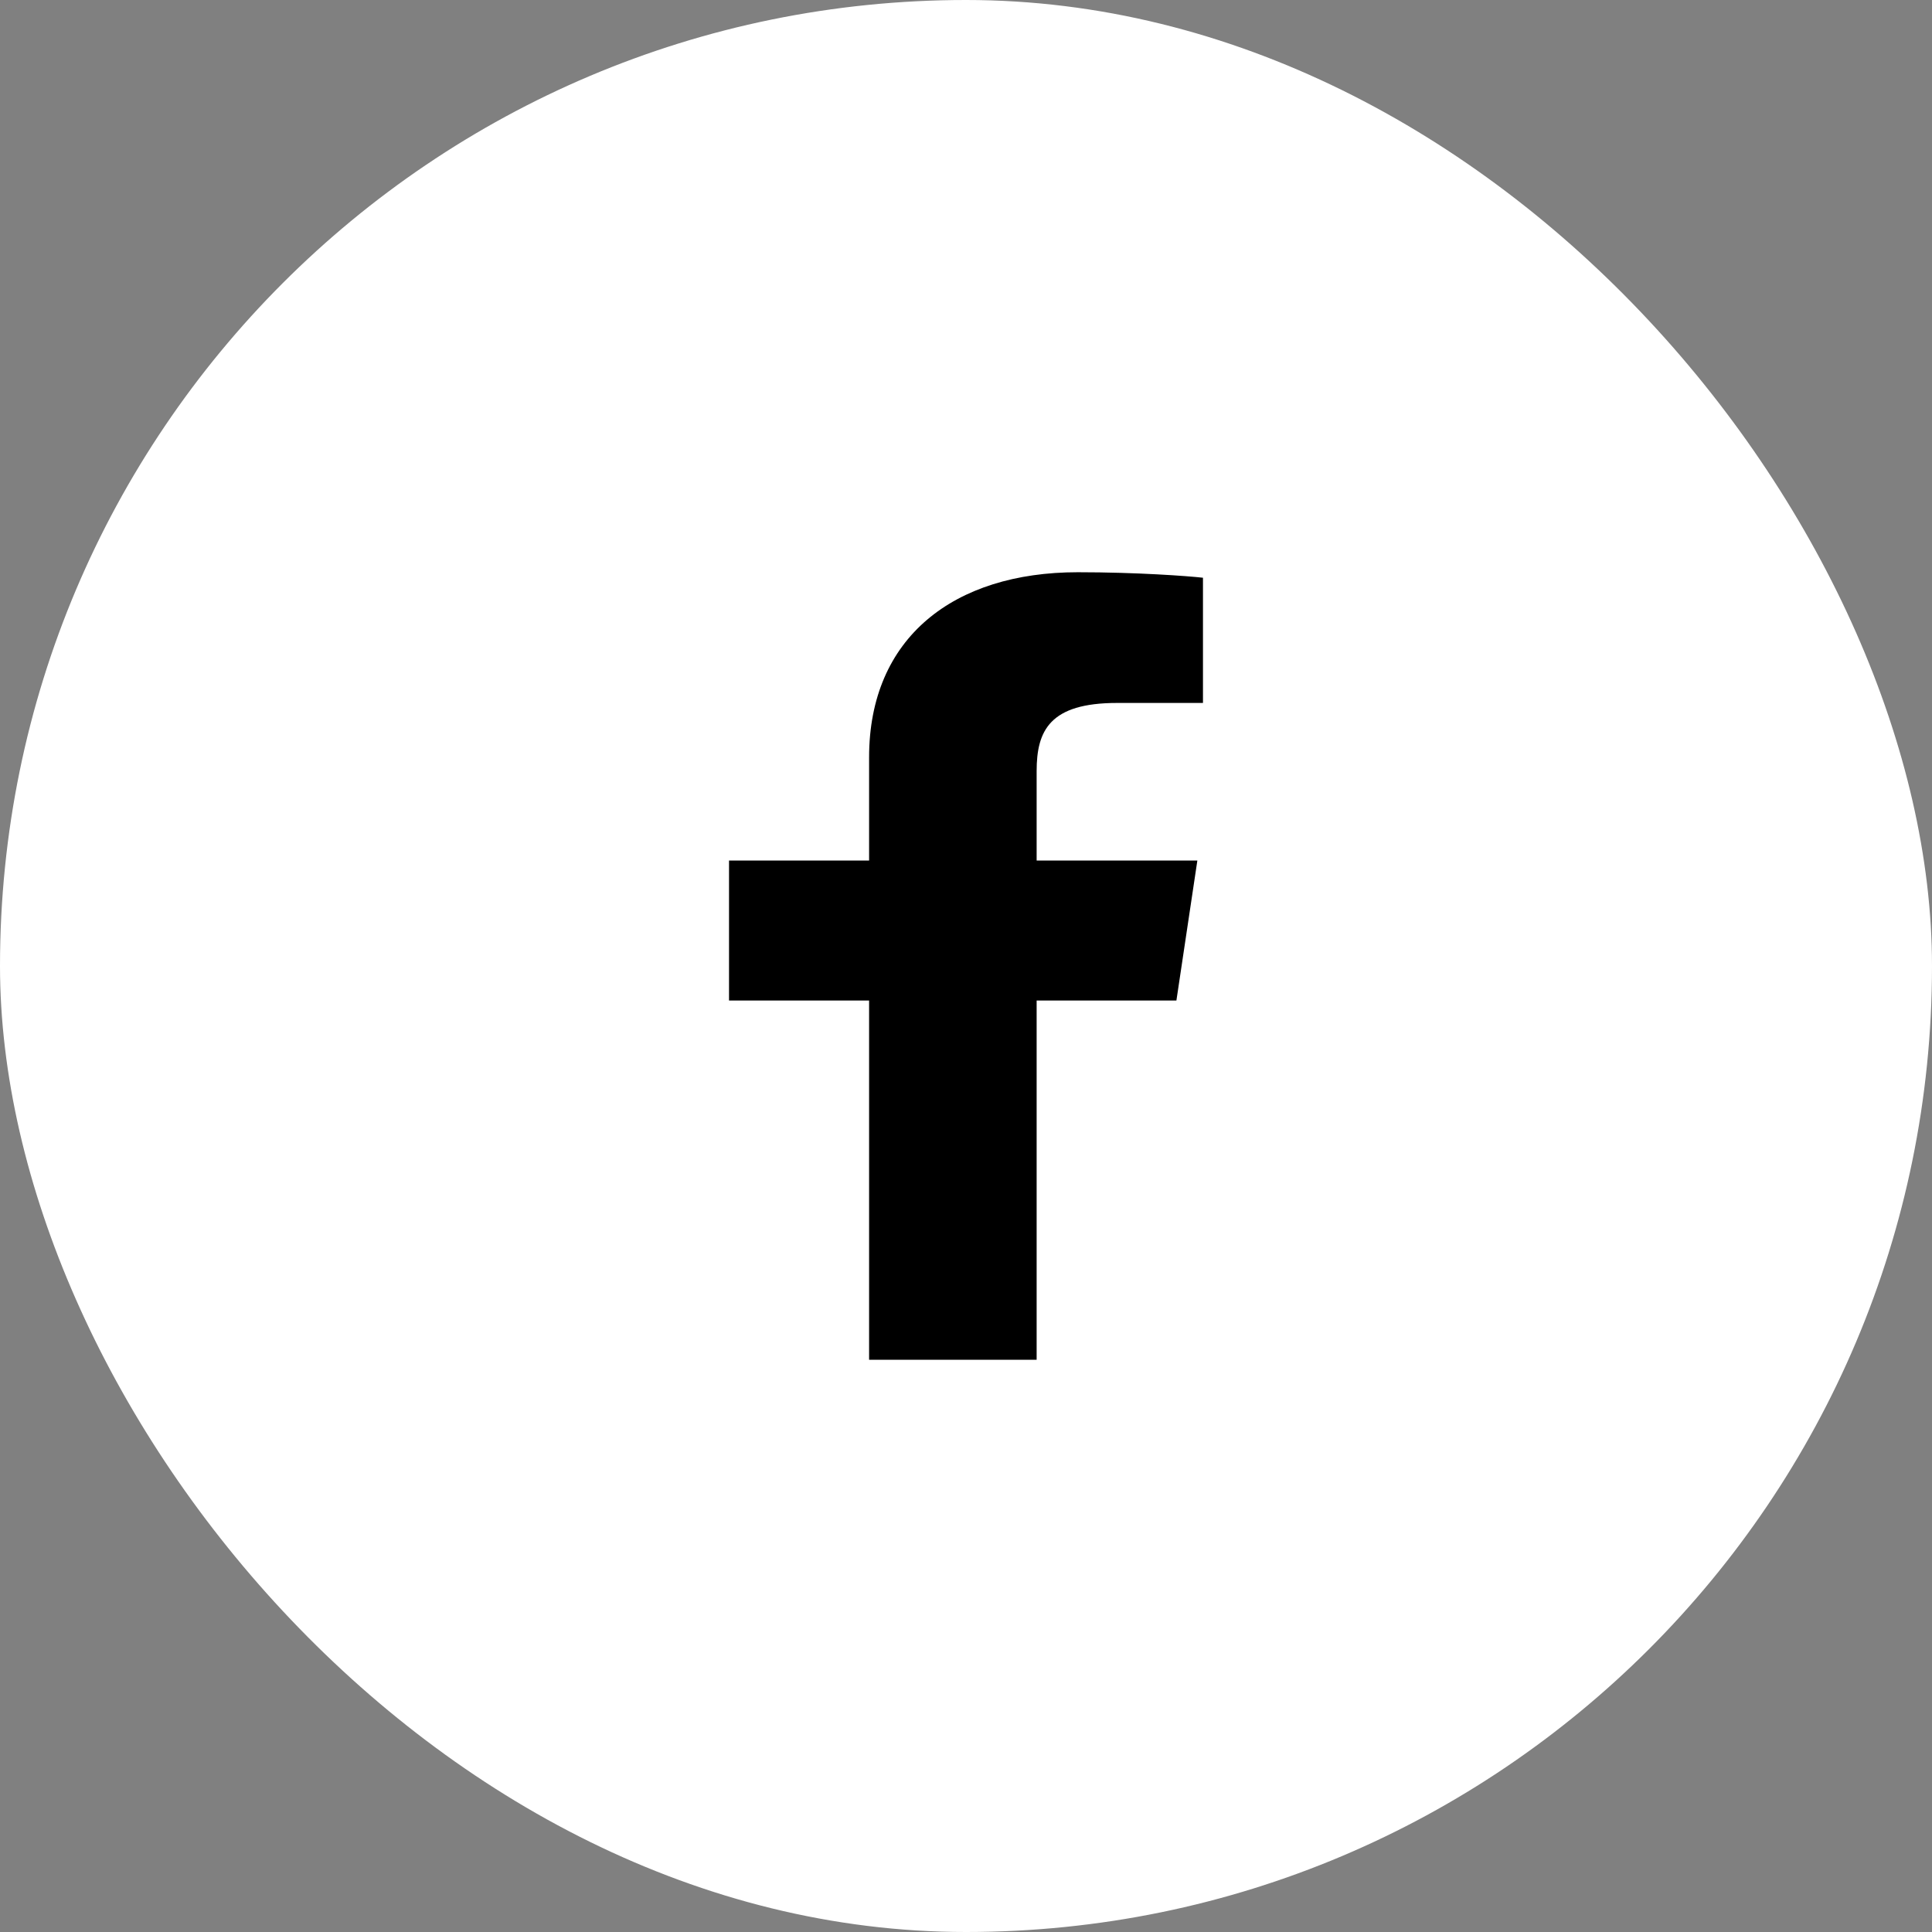 <svg width="32" height="32" viewBox="0 0 32 32" fill="none" xmlns="http://www.w3.org/2000/svg">
<rect x="0" y="0" width="32" height="32" fill="#808080" stroke="none"/>
<rect width="32" height="32" rx="16" fill="white"/>
<path d="M14.395 22.522V16.572H12.075V14.253H14.395V12.543C14.395 10.558 15.8 9.478 17.852 9.478C18.834 9.478 19.679 9.541 19.925 9.569V11.643L18.502 11.643C17.387 11.643 17.17 12.101 17.17 12.772V14.253H19.832L19.485 16.572H17.17V22.522H14.395Z" fill="black"/>
</svg>

